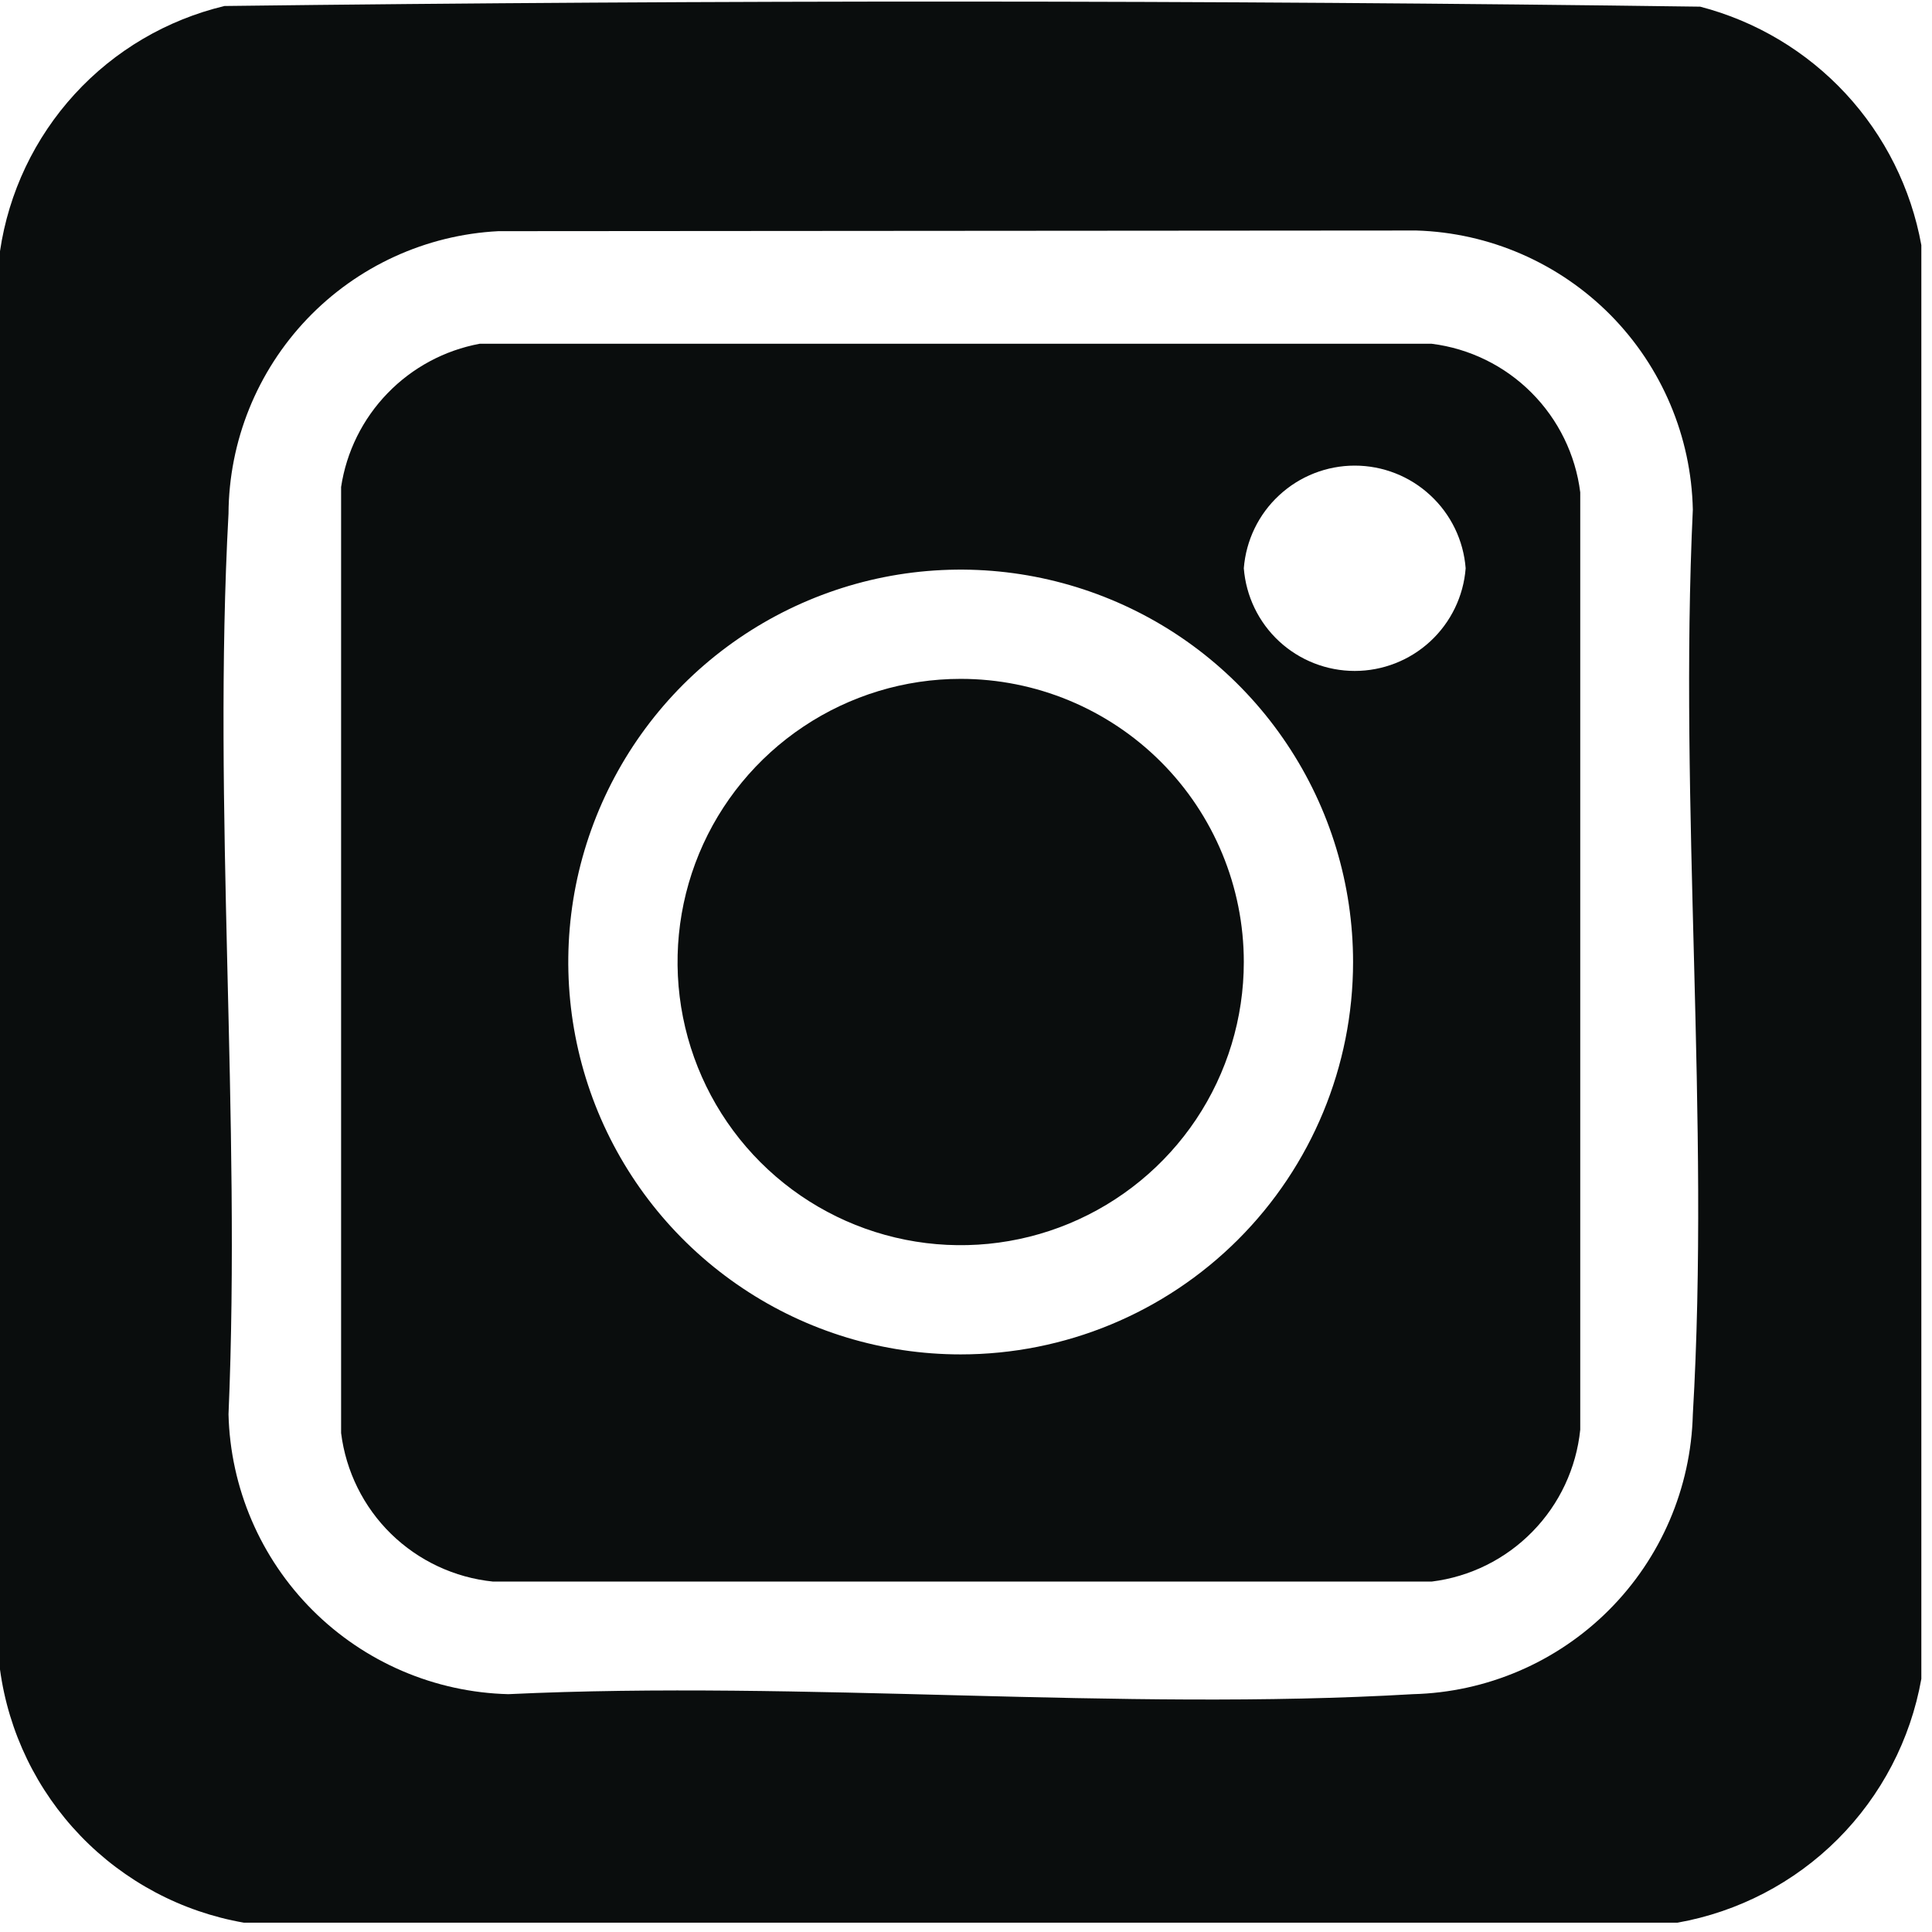 <svg width="29" height="29" viewBox="0 0 29 29" fill="none" xmlns="http://www.w3.org/2000/svg">
<g clip-path="url(#clip0_42_10)">
<path d="M28.84 3.68V25.2C28.678 26.112 28.24 26.951 27.586 27.606C26.931 28.261 26.091 28.698 25.18 28.86H3.66C2.726 28.697 1.868 28.241 1.21 27.558C0.552 26.875 0.128 26 0 25.06L0 3.77C0.13 2.89 0.52 2.069 1.121 1.413C1.721 0.757 2.505 0.297 3.37 0.09C10.73 0 18.15 0 25.52 0.1C26.358 0.318 27.115 0.77 27.704 1.405C28.292 2.039 28.686 2.829 28.84 3.68ZM7.48 3.47C6.391 3.526 5.365 3.997 4.612 4.785C3.859 5.574 3.436 6.62 3.43 7.71C3.19 12.13 3.62 16.78 3.43 21.23C3.458 22.335 3.909 23.387 4.691 24.169C5.473 24.951 6.525 25.402 7.63 25.43C12.09 25.22 16.78 25.69 21.21 25.43C22.315 25.402 23.367 24.951 24.149 24.169C24.931 23.387 25.382 22.335 25.41 21.23C25.67 16.8 25.2 12.11 25.41 7.65C25.387 6.553 24.944 5.506 24.172 4.726C23.399 3.947 22.357 3.493 21.26 3.46L7.48 3.47Z" fill="#0A0D0D"/>
<path d="M7.2 5.16H21.49C22.057 5.231 22.584 5.489 22.987 5.893C23.391 6.297 23.649 6.824 23.72 7.39V21.46C23.661 22.036 23.409 22.576 23.003 22.99C22.599 23.404 22.065 23.669 21.49 23.74H7.4C6.824 23.681 6.285 23.429 5.87 23.024C5.456 22.619 5.192 22.085 5.12 21.51V7.31C5.2 6.78 5.444 6.288 5.817 5.903C6.189 5.518 6.673 5.258 7.2 5.16ZM22 8.53C21.968 8.111 21.778 7.719 21.469 7.434C21.161 7.148 20.756 6.989 20.335 6.989C19.915 6.989 19.509 7.148 19.201 7.434C18.892 7.719 18.703 8.111 18.67 8.53C18.703 8.949 18.892 9.341 19.201 9.627C19.509 9.912 19.915 10.071 20.335 10.071C20.756 10.071 21.161 9.912 21.469 9.627C21.778 9.341 21.968 8.949 22 8.53ZM20.31 14.44C20.31 13.275 19.965 12.136 19.317 11.168C18.67 10.199 17.75 9.444 16.674 8.999C15.598 8.553 14.414 8.436 13.271 8.663C12.129 8.891 11.079 9.452 10.255 10.275C9.432 11.099 8.871 12.149 8.643 13.291C8.416 14.434 8.533 15.618 8.978 16.694C9.424 17.77 10.179 18.69 11.148 19.337C12.116 19.985 13.255 20.33 14.42 20.33C15.982 20.33 17.48 19.71 18.585 18.605C19.69 17.5 20.31 16.002 20.31 14.44Z" fill="#0A0D0D"/>
<path d="M18.67 14.44C18.67 15.281 18.421 16.103 17.954 16.802C17.487 17.5 16.823 18.045 16.046 18.367C15.27 18.689 14.415 18.773 13.591 18.609C12.766 18.445 12.009 18.04 11.415 17.446C10.82 16.851 10.416 16.094 10.252 15.27C10.088 14.445 10.172 13.591 10.493 12.814C10.815 12.037 11.36 11.374 12.059 10.907C12.758 10.44 13.579 10.19 14.42 10.19C15.547 10.19 16.628 10.638 17.425 11.435C18.222 12.232 18.67 13.313 18.67 14.44Z" fill="#0A0D0D"/>
</g>
<defs>
<clipPath id="clip0_42_10">
<rect width="28.84" height="28.86" fill="white"/>
</clipPath>
</defs>
</svg>
